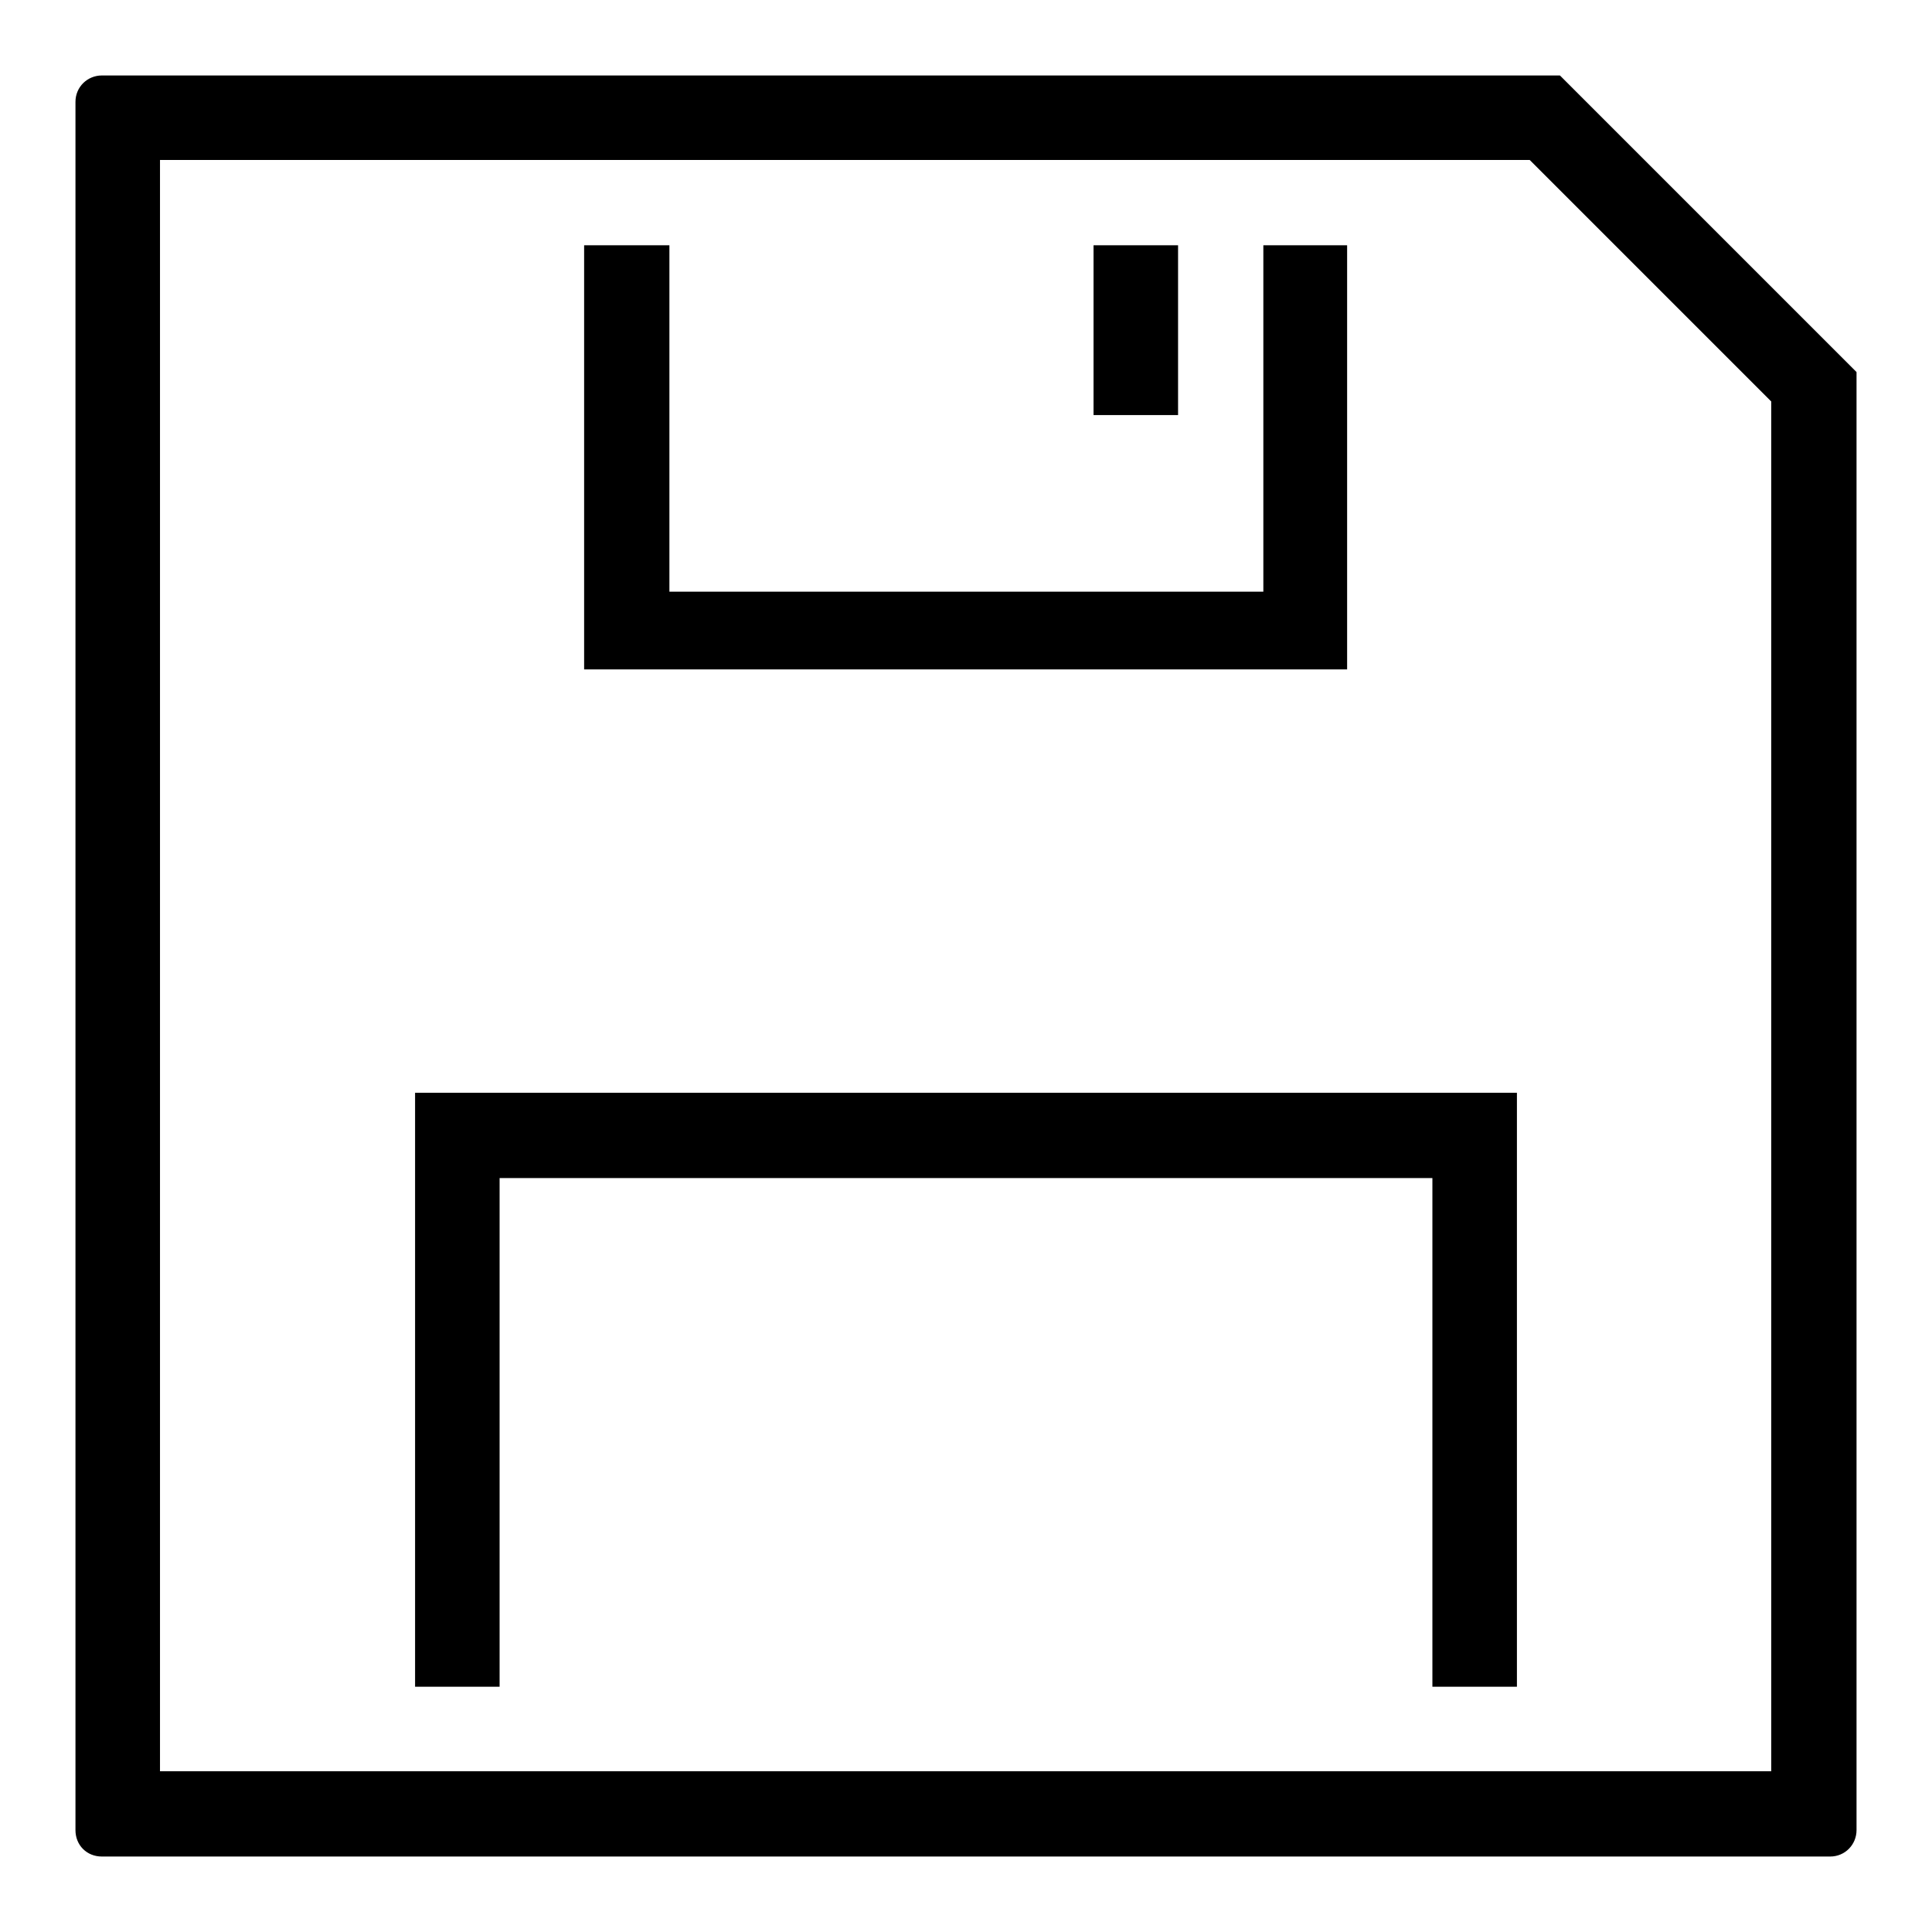 <?xml version="1.0" encoding="utf-8"?>
<!-- Svg Vector Icons : http://www.onlinewebfonts.com/icon -->
<!DOCTYPE svg PUBLIC "-//W3C//DTD SVG 1.1//EN" "http://www.w3.org/Graphics/SVG/1.1/DTD/svg11.dtd">
<svg version="1.1" xmlns="http://www.w3.org/2000/svg" xmlns:xlink="http://www.w3.org/1999/xlink" x="0px" y="0px" viewBox="0 0 256 256" enable-background="new 0 0 256 256" xml:space="preserve">
<g><g><path fill="#000000" d="M178.6,32.5h-11.2v45.9H88.7V32.5H77.4v56.2h101.1V32.5z"/><path fill="#000000" d="M144.9,32.5h11.2v22.5h-11.2V32.5z"/><path fill="#000000" d="M55,223.5h11.2v-67.4h123.6v67.4h11.2v-78.7H55V223.5z"/><path fill="#000000" d="M242.5,246c2,0,3.5-1.6,3.5-3.5V49.3L206.7,10H13.5c-1.9,0-3.5,1.5-3.5,3.5v229c0,2,1.5,3.5,3.5,3.5H242.5z M21.2,21.2h181.5l32,32v181.5H21.2V21.2z"/></g></g>
</svg>